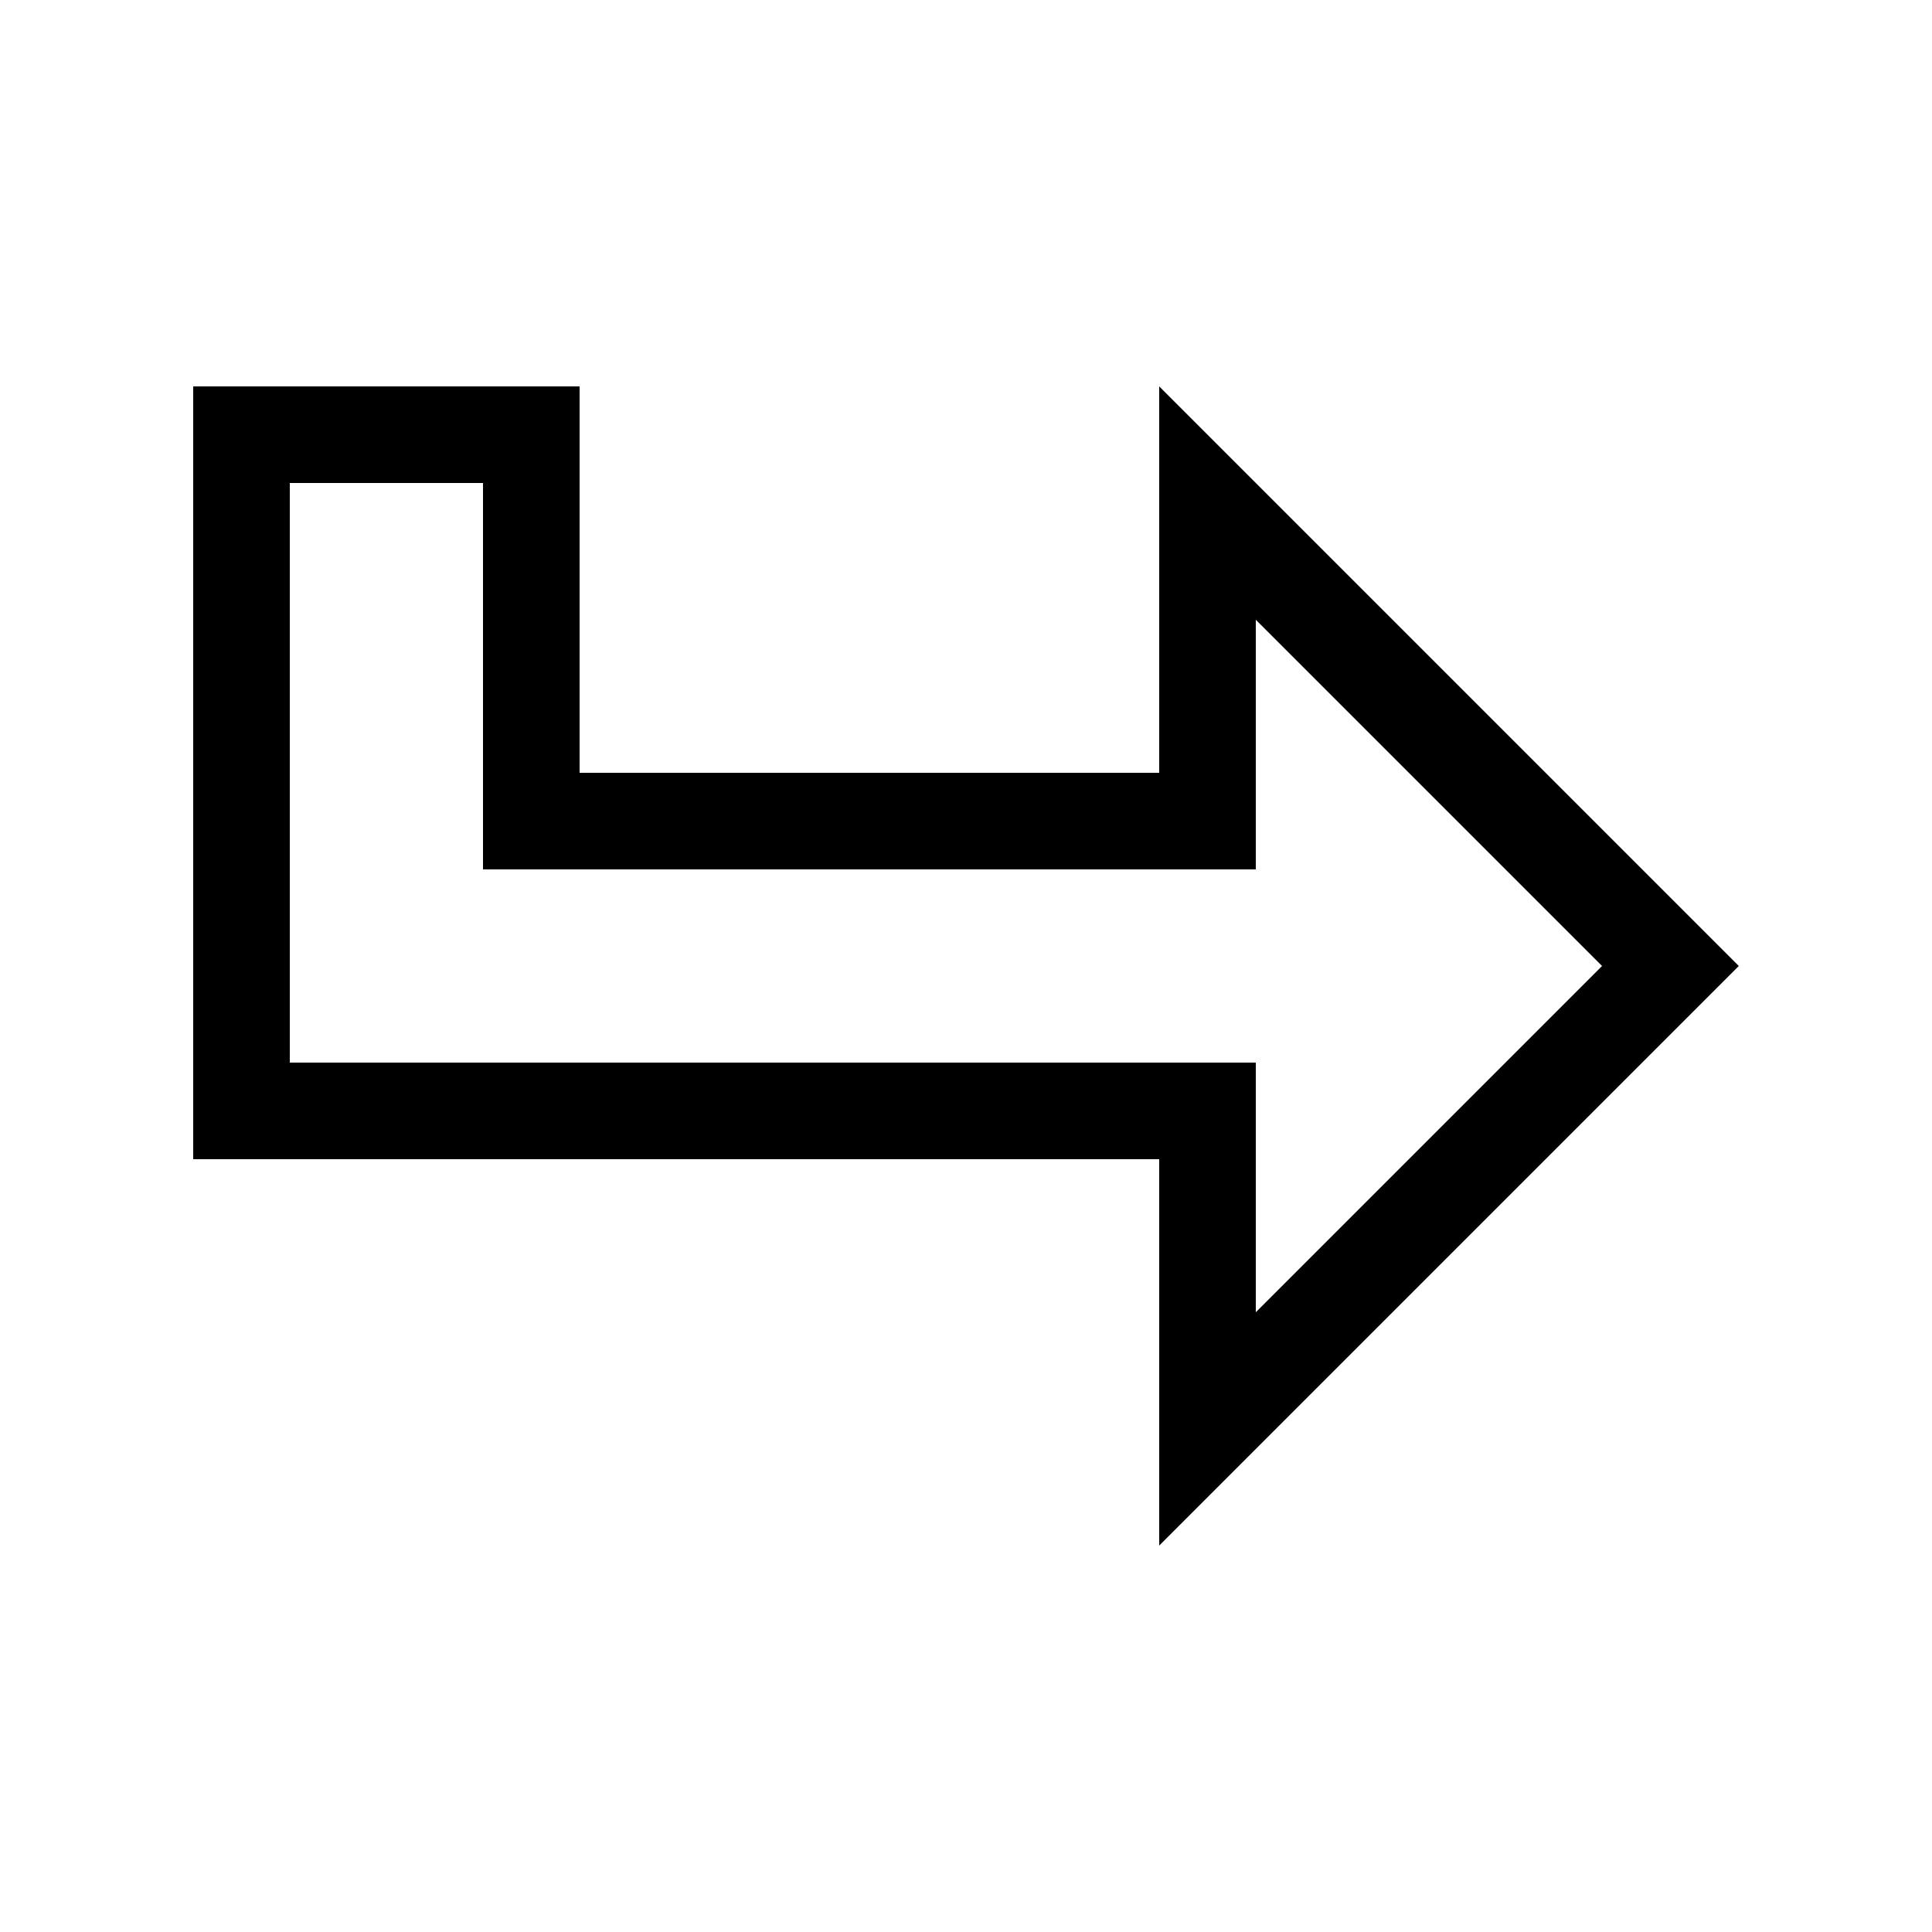 <svg xmlns="http://www.w3.org/2000/svg" viewBox="0 0 640 640"><!--! Font Awesome Pro 7.1.0 by @fontawesome - https://fontawesome.com License - https://fontawesome.com/license (Commercial License) Copyright 2025 Fonticons, Inc. --><path fill="currentColor" d="M384 224L384 256L192 256L192 128L64 128L64 384L384 384L384 512L576 320L553.4 297.4C444.2 188.2 387.8 131.8 384 128L384 224zM416 205.3L530.7 320L416 434.7L416 352L96 352L96 160L160 160L160 288L416 288L416 205.3z"/></svg>